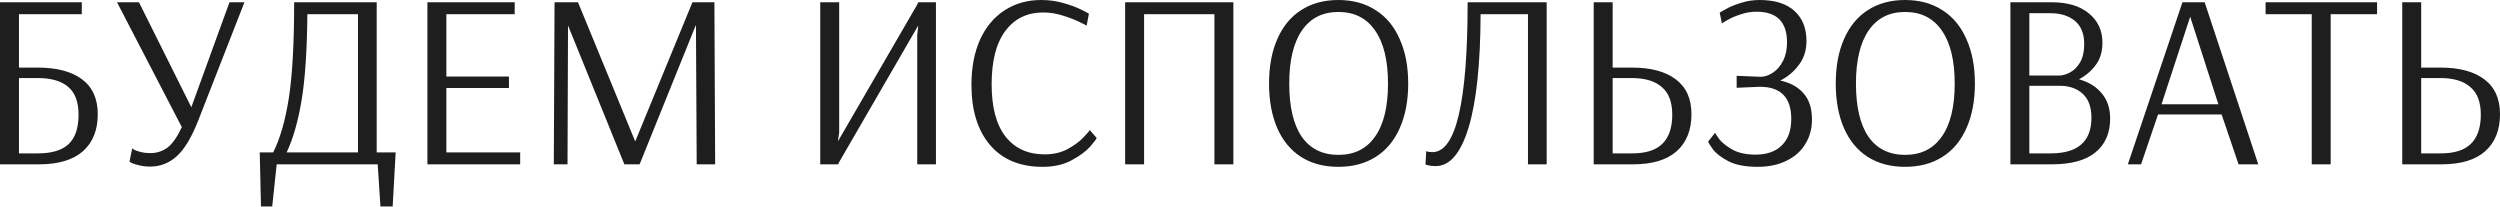 <?xml version="1.0" encoding="UTF-8"?> <svg xmlns="http://www.w3.org/2000/svg" width="1404" height="116" viewBox="0 0 1404 116" fill="none"> <path d="M-0 1.26H45.937V7.983H10.644V37.954H21.148C31.885 37.954 40.195 40.148 46.077 44.536C51.959 48.925 54.9 55.461 54.9 64.144C54.9 73.107 52.099 80.063 46.497 85.012C40.895 89.867 32.679 92.294 21.848 92.294H-0V1.26ZM21.428 86.132C29.084 86.132 34.78 84.405 38.514 80.95C42.249 77.402 44.116 71.893 44.116 64.424C44.116 57.235 42.156 52.006 38.234 48.738C34.406 45.47 28.711 43.836 21.148 43.836H10.644V86.132H21.428ZM84.34 93.555C82.099 93.555 80.092 93.321 78.318 92.855C76.637 92.481 75.33 92.108 74.396 91.734C73.463 91.267 72.902 90.941 72.716 90.754L74.256 83.331C74.443 83.518 74.956 83.844 75.797 84.311C76.637 84.685 77.804 85.058 79.298 85.432C80.792 85.805 82.472 85.992 84.34 85.992C87.888 85.992 91.062 85.012 93.864 83.051C96.665 80.997 99.419 77.122 102.127 71.427L65.713 1.26H78.037L107.449 60.222L128.877 1.26H137.28L111.23 67.925C107.495 77.355 103.48 83.985 99.186 87.813C94.891 91.641 89.942 93.555 84.34 93.555ZM145.87 85.572H153.433C157.354 77.729 160.295 67.458 162.256 54.76C164.217 41.969 165.197 24.136 165.197 1.26H211.555V85.572H222.199L220.518 115.963H213.655L212.115 92.294H155.394L152.873 115.963H146.57L145.87 85.572ZM201.051 85.572V7.983H172.62C172.433 28.244 171.36 44.303 169.399 56.161C167.438 68.019 164.637 77.822 160.996 85.572H201.051ZM240.031 92.294V1.26H289.05V7.983H250.675V42.996H285.828V49.438H250.675V85.572H292.131V92.294H240.031ZM311.015 92.294L311.435 1.26L311.715 1.68L311.575 1.26H324.6L356.672 79.269H356.812L388.884 1.26H401.209L401.629 92.294H391.265L390.845 14.285H390.705L359.193 92.294H350.65L318.998 14.285L318.718 92.294H311.015ZM460.641 92.294V1.26H471.285V74.508L470.585 79.129H470.725L514.982 2.801L515.682 1.26H525.626V92.294H515.122V19.747L515.682 14.565H515.542L471.425 90.754L470.725 92.294H460.641ZM585.476 93.695C572.871 93.695 563.068 89.633 556.065 81.51C549.063 73.294 545.561 61.996 545.561 47.618C545.561 38.001 547.149 29.598 550.323 22.408C553.591 15.219 558.166 9.71 564.048 5.882C570.024 1.96 576.933 -0 584.776 -0C589.071 -0 593.179 0.56 597.101 1.68C601.115 2.801 604.523 4.061 607.324 5.462C610.125 6.862 611.526 7.609 611.526 7.703L610.266 14.425C610.266 14.332 608.912 13.632 606.204 12.324C603.496 11.017 600.322 9.803 596.68 8.683C593.132 7.563 589.538 7.002 585.896 7.002C576.84 7.002 569.744 10.457 564.608 17.366C559.473 24.182 556.906 34.173 556.906 47.337C556.906 60.316 559.52 70.119 564.748 76.749C569.977 83.378 577.306 86.692 586.737 86.692C591.685 86.692 596.027 85.665 599.762 83.611C603.496 81.557 606.437 79.363 608.585 77.029C610.826 74.694 611.946 73.341 611.946 72.967L615.868 77.449C615.868 77.916 614.654 79.55 612.226 82.351C609.799 85.058 606.297 87.626 601.722 90.053C597.241 92.481 591.825 93.695 585.476 93.695ZM631.877 92.294V1.26H692.66V92.294H682.016V7.983H642.521V92.294H631.877ZM751.629 93.695C743.506 93.695 736.503 91.828 730.621 88.093C724.832 84.358 720.397 78.989 717.316 71.987C714.235 64.891 712.694 56.534 712.694 46.917C712.694 37.3 714.235 28.991 717.316 21.988C720.397 14.892 724.832 9.477 730.621 5.742C736.503 1.914 743.506 -0 751.629 -0C759.752 -0 766.754 1.914 772.637 5.742C778.519 9.477 783.001 14.892 786.082 21.988C789.256 28.991 790.844 37.3 790.844 46.917C790.844 56.534 789.256 64.891 786.082 71.987C783.001 78.989 778.519 84.358 772.637 88.093C766.754 91.828 759.752 93.695 751.629 93.695ZM751.629 86.972C760.592 86.972 767.455 83.564 772.217 76.749C777.072 69.933 779.499 59.989 779.499 46.917C779.499 33.939 777.072 23.995 772.217 17.086C767.455 10.177 760.592 6.722 751.629 6.722C742.759 6.722 735.943 10.177 731.181 17.086C726.419 23.995 724.038 33.939 724.038 46.917C724.038 59.989 726.373 69.933 731.041 76.749C735.803 83.564 742.665 86.972 751.629 86.972ZM806.291 93.275C804.61 93.275 803.256 93.135 802.229 92.855C801.296 92.668 800.735 92.528 800.549 92.434L800.969 84.872C801.156 84.965 801.576 85.105 802.229 85.292C802.883 85.385 803.63 85.432 804.47 85.432C817.635 85.432 824.218 57.375 824.218 1.26H868.614V92.294H858.11V7.983H831.5C831.407 35.806 829.166 57.001 824.778 71.567C820.389 86.039 814.227 93.275 806.291 93.275ZM895.023 1.26H905.667V37.954H916.451C927.095 37.954 935.311 40.148 941.1 44.536C946.982 48.925 949.923 55.461 949.923 64.144C949.923 73.107 947.122 80.063 941.52 85.012C936.012 89.867 927.842 92.294 917.011 92.294H895.023V1.26ZM916.731 86.132C924.294 86.132 929.896 84.358 933.537 80.81C937.272 77.169 939.139 71.707 939.139 64.424C939.139 57.328 937.179 52.146 933.257 48.878C929.429 45.517 923.827 43.836 916.451 43.836H905.667V86.132H916.731ZM987.066 93.695C980.343 93.695 974.928 92.668 970.82 90.614C966.712 88.466 963.77 86.225 961.996 83.891C960.222 81.464 959.335 79.97 959.335 79.409L963.257 74.508C963.257 74.881 964.051 76.142 965.638 78.289C967.318 80.343 969.839 82.304 973.201 84.171C976.562 85.945 980.81 86.832 985.945 86.832C992.294 86.832 997.196 85.105 1000.65 81.65C1004.2 78.196 1005.97 73.247 1005.97 66.805C1005.97 54.76 1000.09 48.738 988.326 48.738L975.301 49.298V42.576L989.027 43.136C991.267 43.043 993.508 42.249 995.749 40.755C997.99 39.261 999.857 37.067 1001.35 34.173C1002.85 31.278 1003.59 27.823 1003.59 23.809C1003.59 12.324 997.897 6.582 986.506 6.582C983.331 6.582 980.297 7.096 977.402 8.123C974.508 9.056 972.034 10.13 969.979 11.344C968.019 12.464 967.038 13.071 967.038 13.165L965.778 7.142C965.778 7.049 966.898 6.395 969.139 5.182C971.38 3.875 974.181 2.707 977.542 1.68C980.904 0.56 984.452 -0 988.186 -0C996.776 -0 1003.31 2.054 1007.79 6.162C1012.28 10.27 1014.52 15.872 1014.52 22.968C1014.52 28.29 1013.07 32.819 1010.17 36.553C1007.37 40.288 1003.92 43.183 999.811 45.237C1005.41 46.45 1009.75 48.831 1012.84 52.379C1016.01 55.927 1017.6 60.829 1017.6 67.085C1017.6 72.314 1016.34 76.935 1013.82 80.95C1011.39 84.965 1007.84 88.093 1003.17 90.334C998.597 92.575 993.228 93.695 987.066 93.695ZM1069.89 93.695C1061.77 93.695 1054.77 91.828 1048.88 88.093C1043.1 84.358 1038.66 78.989 1035.58 71.987C1032.5 64.891 1030.96 56.534 1030.96 46.917C1030.96 37.3 1032.5 28.991 1035.58 21.988C1038.66 14.892 1043.1 9.477 1048.88 5.742C1054.77 1.914 1061.77 -0 1069.89 -0C1078.02 -0 1085.02 1.914 1090.9 5.742C1096.78 9.477 1101.26 14.892 1104.35 21.988C1107.52 28.991 1109.11 37.3 1109.11 46.917C1109.11 56.534 1107.52 64.891 1104.35 71.987C1101.26 78.989 1096.78 84.358 1090.9 88.093C1085.02 91.828 1078.02 93.695 1069.89 93.695ZM1069.89 86.972C1078.86 86.972 1085.72 83.564 1090.48 76.749C1095.34 69.933 1097.76 59.989 1097.76 46.917C1097.76 33.939 1095.34 23.995 1090.48 17.086C1085.72 10.177 1078.86 6.722 1069.89 6.722C1061.02 6.722 1054.21 10.177 1049.45 17.086C1044.68 23.995 1042.3 33.939 1042.3 46.917C1042.3 59.989 1044.64 69.933 1049.3 76.749C1054.07 83.564 1060.93 86.972 1069.89 86.972ZM1129.04 1.26H1152.01C1161.16 1.26 1168.2 3.361 1173.15 7.563C1178.19 11.671 1180.72 17.133 1180.72 23.949C1180.72 28.991 1179.46 33.192 1176.93 36.553C1174.41 39.915 1171.29 42.576 1167.55 44.536C1172.97 46.03 1177.21 48.645 1180.3 52.379C1183.47 56.114 1185.06 60.829 1185.06 66.525C1185.06 74.741 1182.3 81.09 1176.79 85.572C1171.38 90.053 1163.16 92.294 1152.15 92.294H1129.04V1.26ZM1156.21 42.436C1158.17 42.436 1160.22 41.876 1162.37 40.755C1164.61 39.635 1166.52 37.767 1168.11 35.153C1169.7 32.445 1170.49 28.944 1170.49 24.649C1170.49 18.953 1168.76 14.659 1165.31 11.764C1161.86 8.87 1157.28 7.423 1151.58 7.423H1139.68V42.436H1156.21ZM1151.72 86.132C1166.94 86.132 1174.55 79.456 1174.55 66.105C1174.55 60.129 1172.92 55.647 1169.65 52.66C1166.38 49.672 1162.09 48.178 1156.77 48.178H1139.68V86.132H1151.72ZM1195 92.294L1225.67 1.26H1238.14L1268.25 92.294H1257.18L1247.66 64.284H1211.95L1202.42 92.294H1195ZM1213.91 58.542H1245.84L1230.01 9.383L1213.91 58.542ZM1298.27 92.294V7.983H1272.36V1.26H1334.96V7.983H1308.91V92.294H1298.27ZM1349.1 1.26H1359.74V37.954H1370.53C1381.17 37.954 1389.39 40.148 1395.18 44.536C1401.06 48.925 1404 55.461 1404 64.144C1404 73.107 1401.2 80.063 1395.6 85.012C1390.09 89.867 1381.92 92.294 1371.09 92.294H1349.1V1.26ZM1370.81 86.132C1378.37 86.132 1383.97 84.358 1387.61 80.81C1391.35 77.169 1393.22 71.707 1393.22 64.424C1393.22 57.328 1391.26 52.146 1387.33 48.878C1383.51 45.517 1377.9 43.836 1370.53 43.836H1359.74V86.132H1370.81Z" fill="#1E1E1E"></path> </svg> 